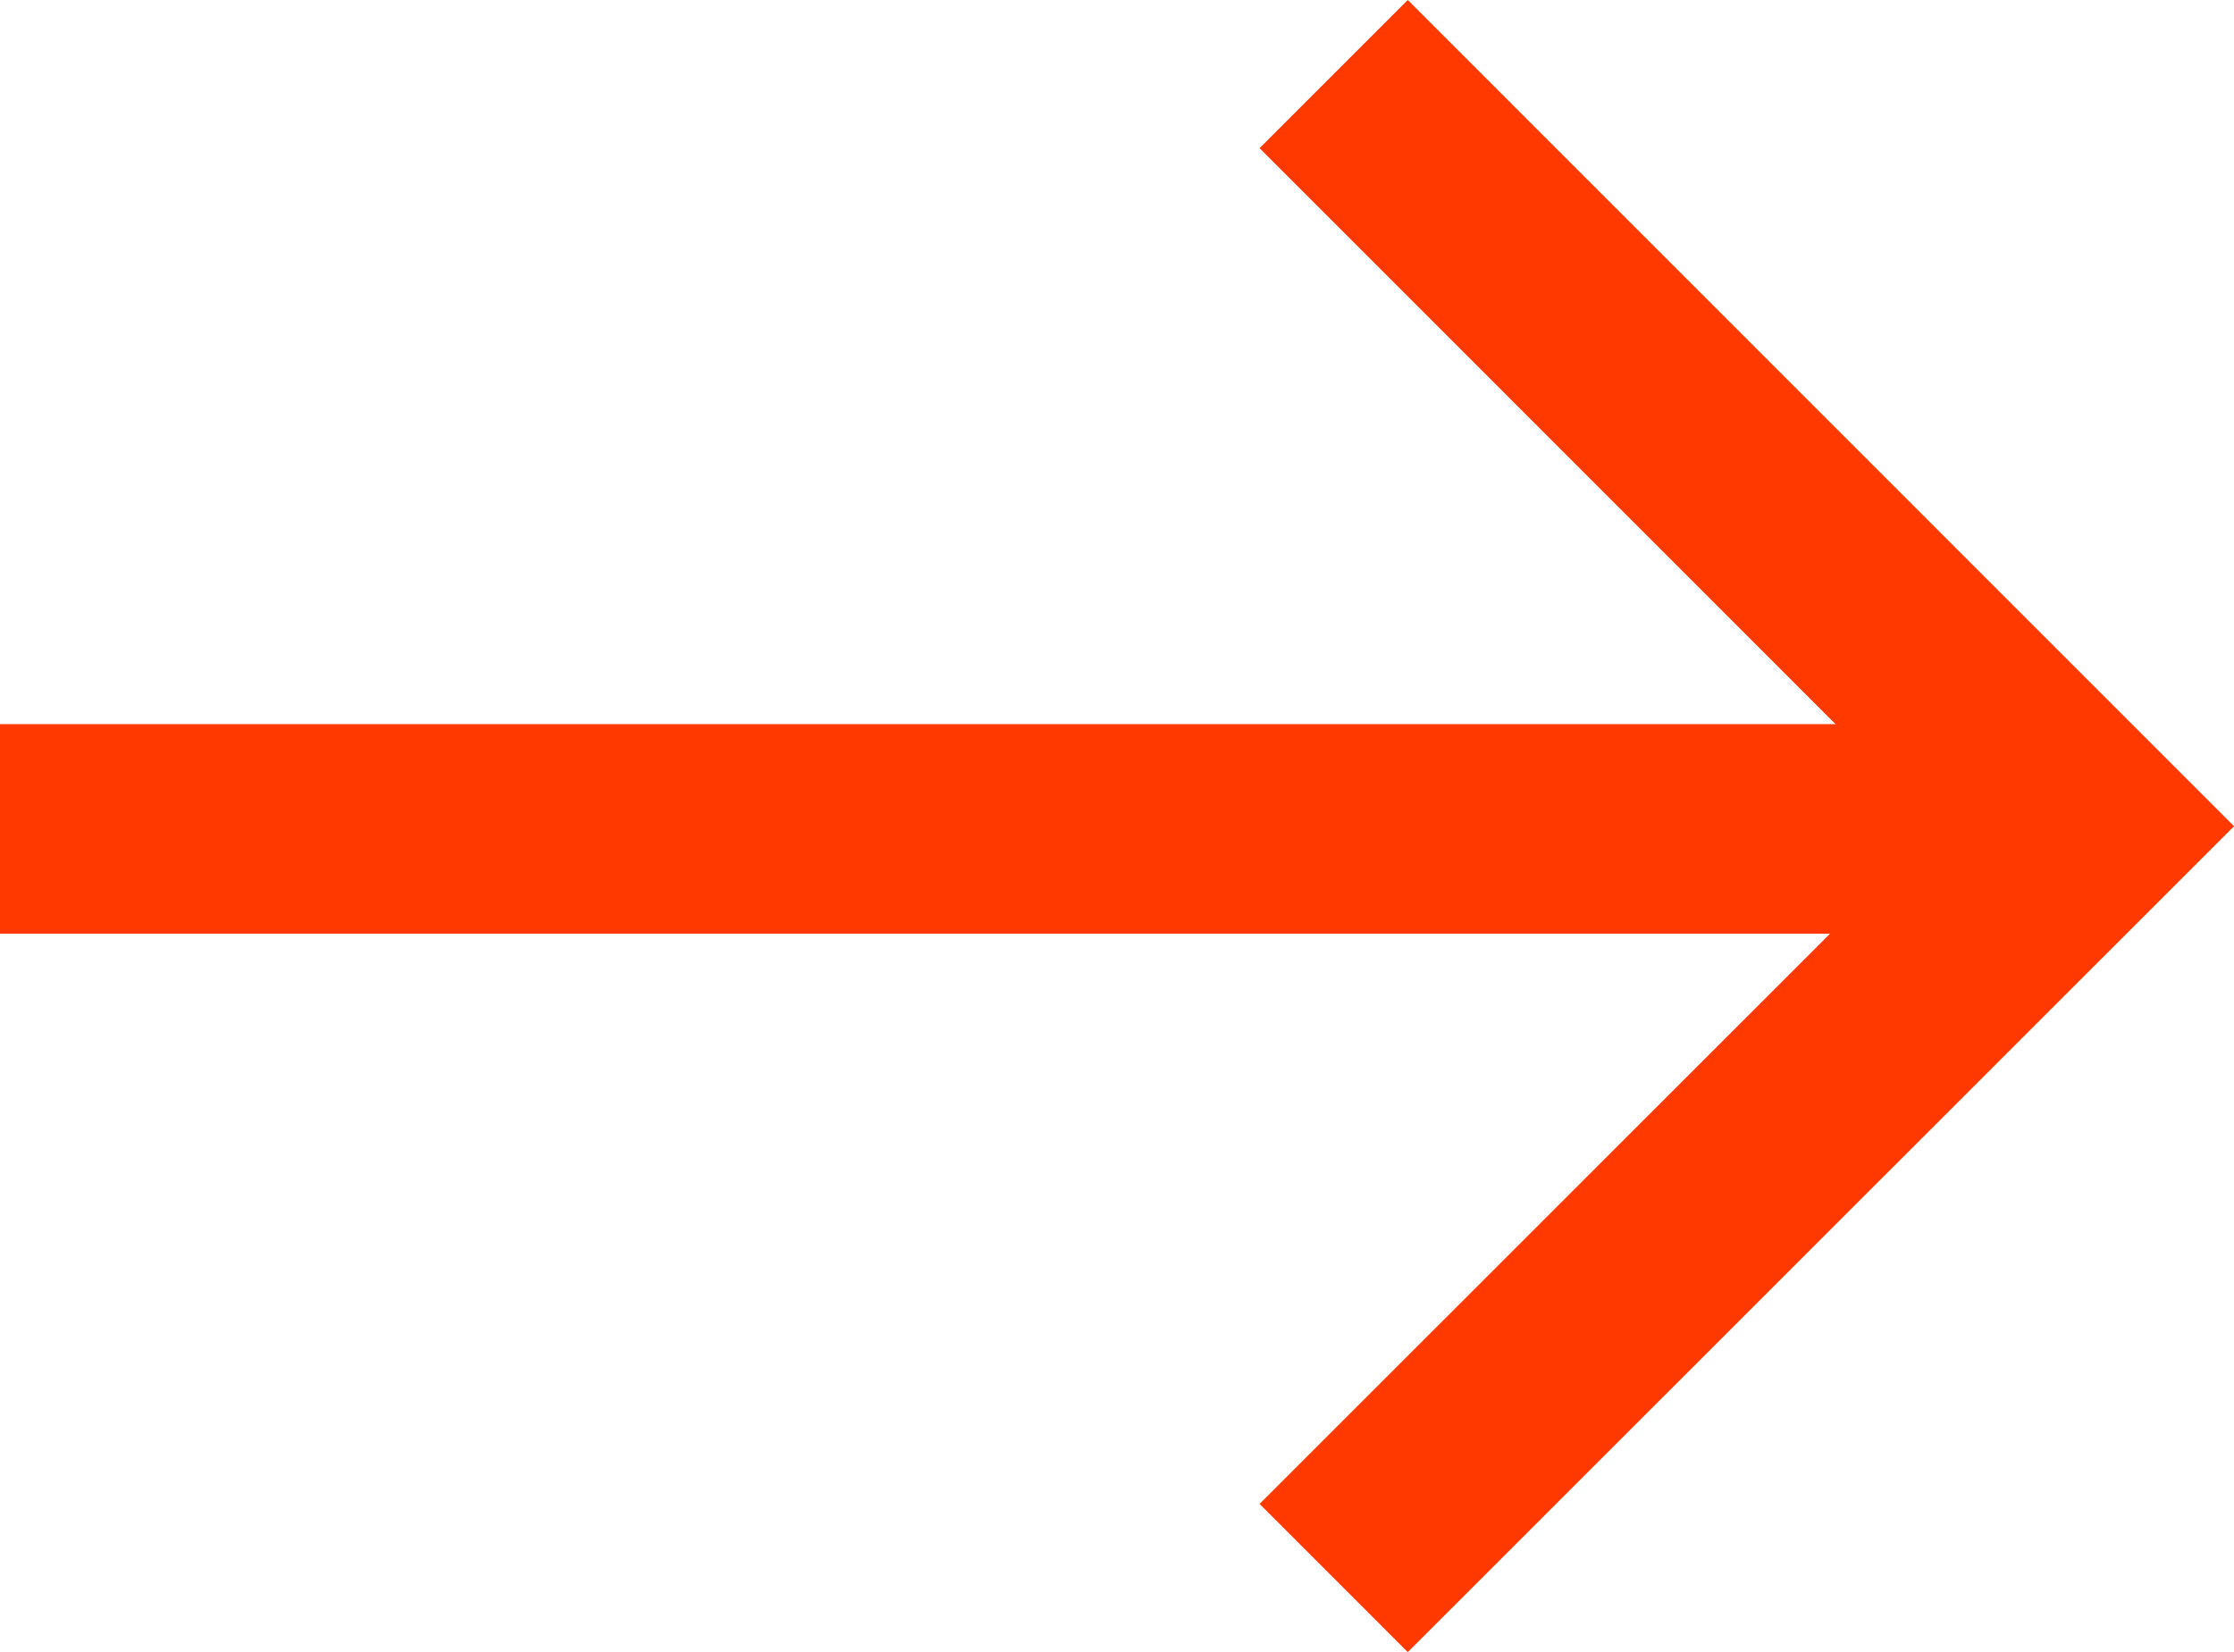 <svg xmlns="http://www.w3.org/2000/svg" viewBox="0 0 21.317 15.768"><g data-name="Group 2115" fill="none" stroke="#ff3900" stroke-width="2"><path data-name="Path 1251" d="M0 7.911h19.9"/><path data-name="Path 1253" d="M12.726 15.06l7.177-7.175L12.726.707"/></g></svg>